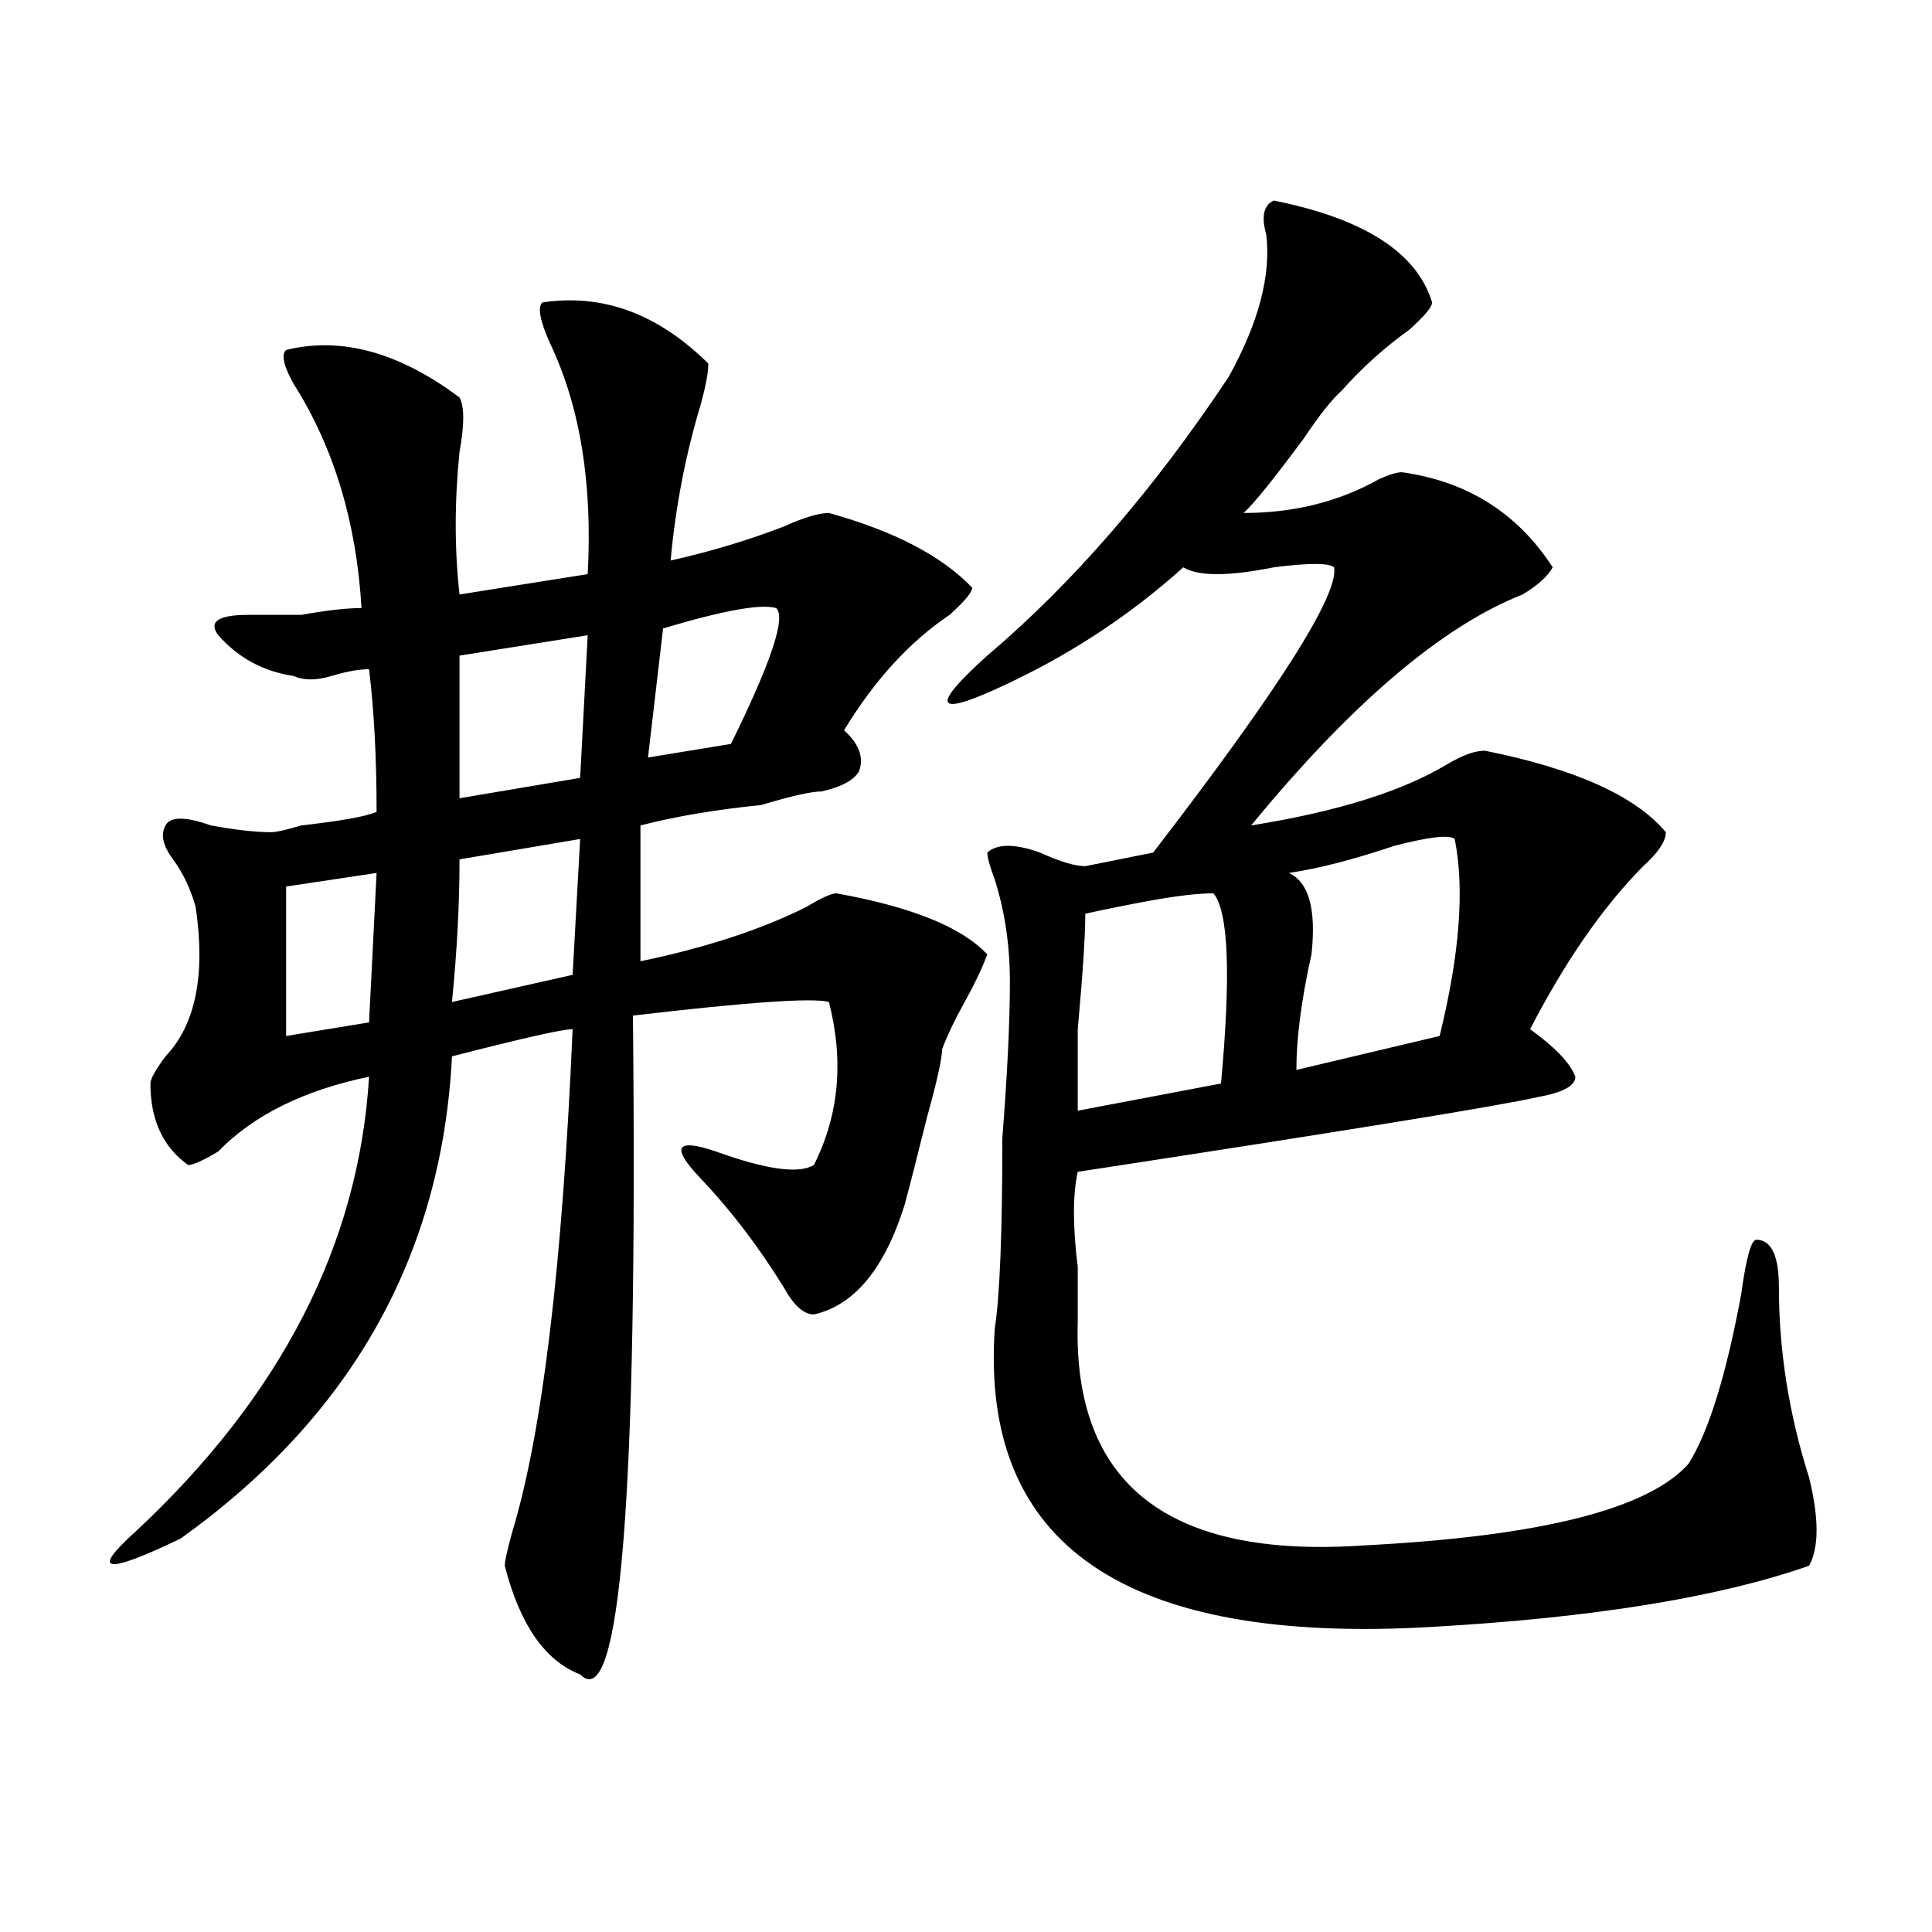 <?xml version="1.0" encoding="utf-8"?>
<!-- Generator: Adobe Illustrator 16.0.0, SVG Export Plug-In . SVG Version: 6.00 Build 0)  -->
<!DOCTYPE svg PUBLIC "-//W3C//DTD SVG 1.1//EN" "http://www.w3.org/Graphics/SVG/1.1/DTD/svg11.dtd">
<svg version="1.1" id="图层_1" xmlns="http://www.w3.org/2000/svg" xmlns:xlink="http://www.w3.org/1999/xlink" x="0px" y="0px"
	 width="1000px" height="1000px" viewBox="0 0 1000 1000" enable-background="new 0 0 1000 1000" xml:space="preserve">
<path d="M280.773,156.531c31.219-4.669,59.815,5.878,85.852,31.641c0,4.724-1.342,11.755-3.902,21.094
	c-7.805,25.817-13.049,52.734-15.609,80.859c20.792-4.669,40.304-10.547,58.535-17.578c10.365-4.669,18.17-7.031,23.414-7.031
	c33.779,9.394,58.535,22.302,74.145,38.672c0,2.362-3.902,7.031-11.707,14.063c-20.854,14.063-39.023,34.003-54.633,59.766
	c7.805,7.031,10.365,14.063,7.805,21.094c-2.622,4.724-9.146,8.239-19.512,10.547c-5.244,0-15.609,2.362-31.219,7.031
	c-23.414,2.362-44.268,5.878-62.438,10.547v70.313c33.779-7.031,62.438-16.37,85.852-28.125c7.805-4.669,12.987-7.031,15.609-7.031
	c39.023,7.031,64.998,17.578,78.047,31.641c-2.622,7.031-6.524,15.271-11.707,24.609c-5.244,9.394-9.146,17.578-11.707,24.609
	c0,4.724-2.622,16.425-7.805,35.156c-5.244,21.094-9.146,36.364-11.707,45.703c-10.427,32.849-26.036,51.581-46.828,56.25
	c-5.244,0-10.427-4.669-15.609-14.063c-13.049-21.094-27.316-39.825-42.926-56.25c-15.609-16.37-13.049-21.094,7.805-14.063
	c25.975,9.394,42.926,11.755,50.73,7.031c12.987-25.763,15.609-53.888,7.805-84.375c-7.805-2.308-41.646,0-101.461,7.031
	c2.561,248.456-6.524,362.109-27.316,341.016c-18.231-7.031-31.219-25.818-39.023-56.25c0-2.308,1.28-8.185,3.902-17.578
	c15.609-51.526,25.975-138.263,31.219-260.156c-5.244,0-26.036,4.724-62.438,14.063c-5.244,103.161-52.072,186.328-140.484,249.609
	c-39.023,18.731-46.828,17.578-23.414-3.516c75.425-70.313,115.729-148.81,120.973-235.547
	c-33.841,7.031-59.877,19.94-78.047,38.672c-7.805,4.724-13.049,7.031-15.609,7.031c-13.049-9.339-19.512-23.401-19.512-42.188
	c0-2.308,2.561-7.031,7.805-14.063c15.609-16.37,20.792-42.188,15.609-77.344c-2.622-9.339-6.524-17.578-11.707-24.609
	c-5.244-7.031-6.524-12.854-3.902-17.578c2.561-4.669,10.365-4.669,23.414,0c12.987,2.362,23.414,3.516,31.219,3.516
	c2.561,0,7.805-1.153,15.609-3.516c20.792-2.308,33.779-4.669,39.023-7.031c0-28.125-1.342-52.734-3.902-73.828
	c-5.244,0-11.707,1.208-19.512,3.516c-7.805,2.362-14.329,2.362-19.512,0c-15.609-2.308-28.658-9.339-39.023-21.094
	c-5.244-7.031,0-10.547,15.609-10.547c5.183,0,14.268,0,27.316,0c12.987-2.308,23.414-3.516,31.219-3.516
	c-2.622-44.495-14.329-83.167-35.121-116.016c-5.244-9.339-6.524-15.216-3.902-17.578c28.597-7.031,58.535,1.208,89.754,24.609
	c2.561,4.724,2.561,14.063,0,28.125c-2.622,25.817-2.622,50.427,0,73.828l66.34-10.547c2.561-46.856-3.902-86.683-19.512-119.531
	C279.432,165.925,278.151,158.894,280.773,156.531z M194.922,451.844l-46.828,7.031v77.344l42.926-7.031L194.922,451.844z
	 M300.285,434.266l-62.438,10.547c0,23.456-1.342,48.065-3.902,73.828l62.438-14.063L300.285,434.266z M304.188,328.797
	l-66.34,10.547v73.828l62.438-10.547L304.188,328.797z M401.746,314.734c-7.805-2.308-27.316,1.208-58.535,10.547l-7.805,66.797
	l42.926-7.031C399.124,342.859,406.929,319.458,401.746,314.734z M659.301,103.797c46.828,9.394,74.145,26.972,81.949,52.734
	c0,2.362-3.902,7.031-11.707,14.063c-13.049,9.394-24.756,19.94-35.121,31.641c-5.244,4.724-11.707,12.909-19.512,24.609
	c-15.609,21.094-26.036,34.003-31.219,38.672c25.975,0,49.389-5.823,70.242-17.578c5.183-2.308,9.085-3.516,11.707-3.516
	c33.779,4.724,59.815,21.094,78.047,49.219c-2.622,4.724-7.805,9.394-15.609,14.063c-41.646,16.425-88.474,56.25-140.484,119.531
	c44.206-7.031,78.047-17.578,101.461-31.641c7.805-4.669,14.268-7.031,19.512-7.031c46.828,9.394,78.047,23.456,93.656,42.188
	c0,4.724-3.902,10.547-11.707,17.578c-20.854,21.094-40.365,49.219-58.535,84.375c12.987,9.394,20.792,17.578,23.414,24.609
	c0,4.724-6.524,8.239-19.512,10.547c-20.854,4.724-100.181,17.578-238.043,38.672c-2.622,11.755-2.622,28.125,0,49.219
	c0,11.755,0,21.094,0,28.125c-2.622,84.375,46.828,123.047,148.289,116.016c91.034-4.669,146.947-18.731,167.801-42.188
	c10.365-16.37,19.512-45.703,27.316-87.891c2.561-18.731,5.183-28.125,7.805-28.125c7.805,0,11.707,8.239,11.707,24.609
	c0,32.849,5.183,65.644,15.609,98.438c5.183,21.094,5.183,36.364,0,45.703c-46.828,16.369-111.888,26.916-195.117,31.641
	c-158.716,9.338-234.141-42.188-226.336-154.688c2.561-16.37,3.902-49.219,3.902-98.438c2.561-32.794,3.902-59.766,3.902-80.859
	c0-18.731-2.622-36.31-7.805-52.734c-2.622-7.031-3.902-11.7-3.902-14.063c5.183-4.669,14.268-4.669,27.316,0
	c10.365,4.724,18.17,7.031,23.414,7.031l35.121-7.031c64.998-84.375,96.217-133.594,93.656-147.656
	c-2.622-2.308-13.049-2.308-31.219,0c-23.414,4.724-39.023,4.724-46.828,0c-28.658,25.817-61.157,46.911-97.559,63.281
	c-31.219,14.063-32.561,8.239-3.902-17.578c44.206-37.464,85.852-85.528,124.875-144.141c15.609-28.125,22.072-52.734,19.512-73.828
	C652.776,112.036,654.057,106.159,659.301,103.797z M628.082,462.391c-7.805,0-18.231,1.208-31.219,3.516
	c-13.049,2.362-24.756,4.724-35.121,7.031c0,11.755-1.342,31.641-3.902,59.766c0,21.094,0,35.156,0,42.188l74.145-14.063
	C637.167,504.578,635.887,471.784,628.082,462.391z M752.957,434.266c-2.622-2.308-13.049-1.153-31.219,3.516
	c-20.854,7.031-39.023,11.755-54.633,14.063c10.365,4.724,14.268,18.786,11.707,42.188c-5.244,23.456-7.805,43.396-7.805,59.766
	l74.145-17.578C755.518,494.031,758.14,460.083,752.957,434.266z"/>
</svg>
